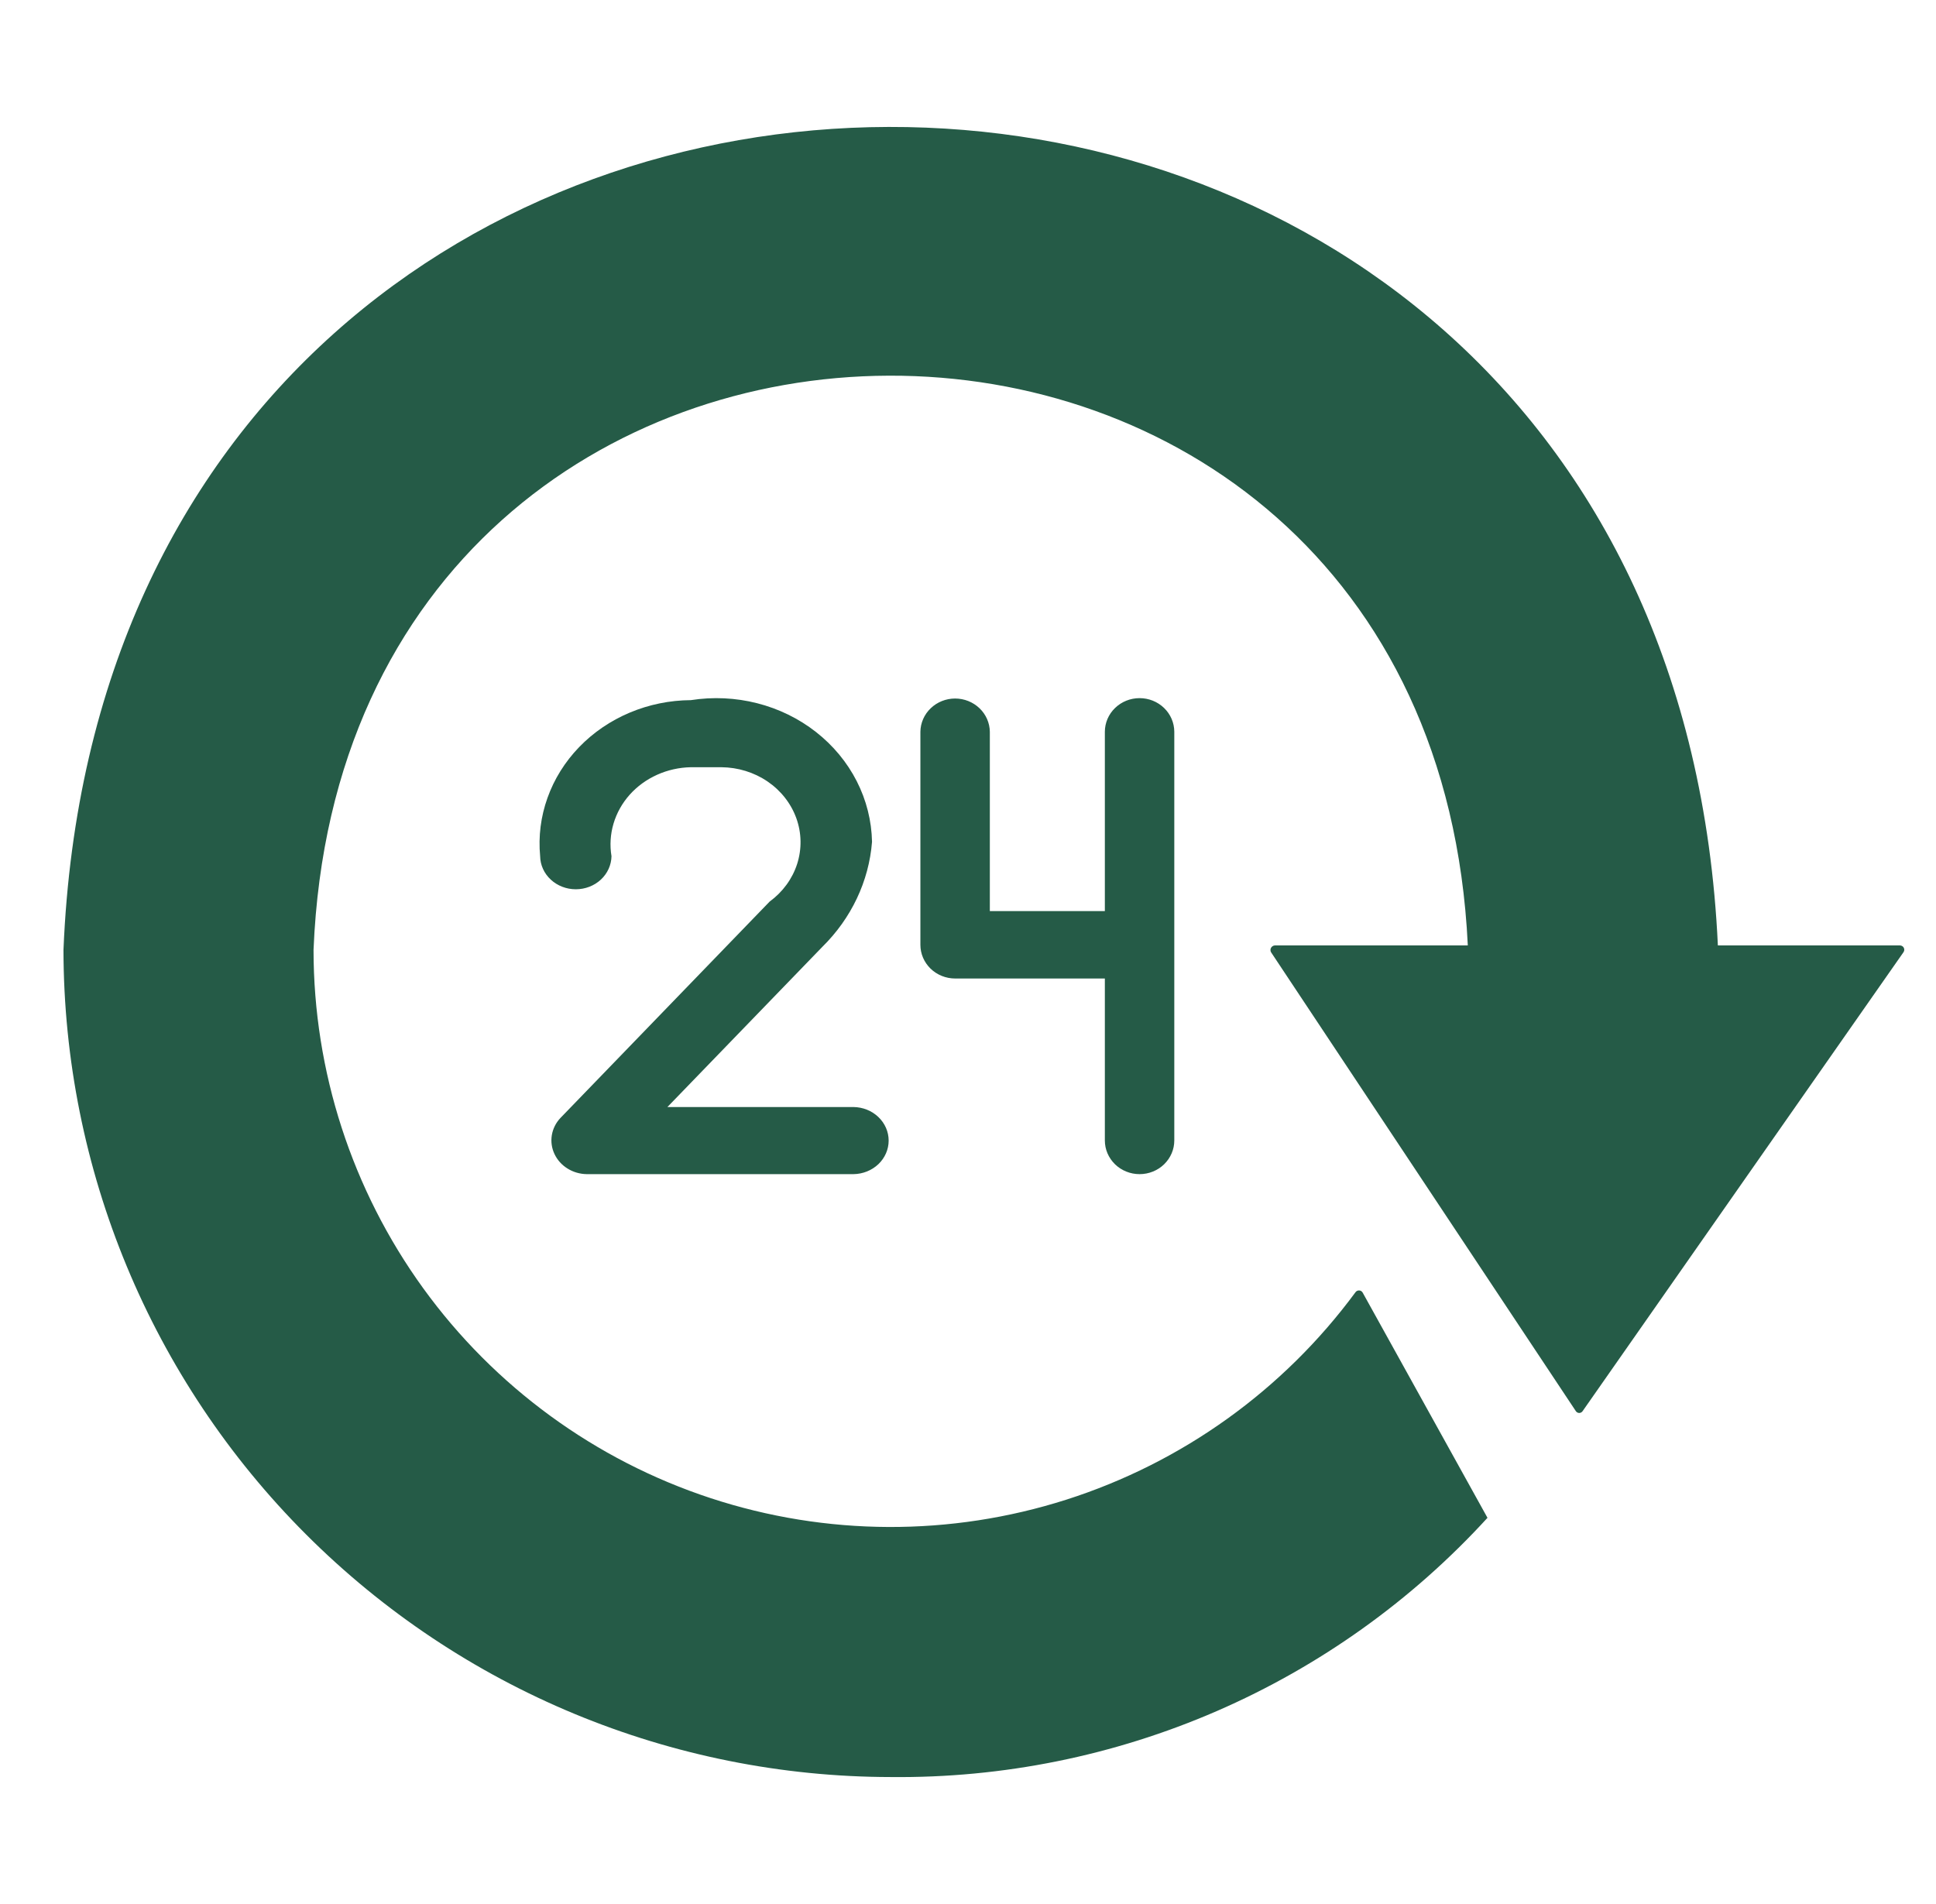 <svg width="61" height="60" viewBox="0 0 61 60" fill="none" xmlns="http://www.w3.org/2000/svg">
<path d="M59.868 29.793H54.127C52.53 -4.68 3.421 -4.561 2 29.932C2.009 36.843 4.758 43.468 9.644 48.354C14.53 53.24 21.154 55.99 28.064 55.999C31.596 56.036 35.097 55.328 38.337 53.921C41.578 52.513 44.485 50.438 46.868 47.83L42.934 40.731C42.923 40.712 42.907 40.696 42.888 40.684C42.869 40.673 42.847 40.666 42.825 40.665C42.803 40.664 42.781 40.669 42.76 40.678C42.74 40.688 42.723 40.702 42.71 40.72C40.437 43.804 37.25 46.091 33.601 47.257C29.952 48.422 26.029 48.406 22.39 47.21C18.752 46.014 15.583 43.7 13.336 40.598C11.09 37.495 9.88 33.763 9.879 29.932C10.862 5.884 45.105 5.777 46.248 29.793L40.165 29.793C40.141 29.795 40.118 29.802 40.097 29.816C40.077 29.829 40.06 29.847 40.048 29.868C40.037 29.889 40.03 29.913 40.03 29.937C40.03 29.962 40.036 29.986 40.048 30.007L49.648 44.462C49.659 44.481 49.674 44.496 49.692 44.507C49.71 44.518 49.731 44.525 49.752 44.526C49.773 44.527 49.794 44.523 49.814 44.513C49.833 44.504 49.849 44.49 49.862 44.473L59.975 30.007C59.989 29.987 59.998 29.963 60 29.939C60.002 29.914 59.997 29.89 59.986 29.868C59.975 29.846 59.958 29.827 59.937 29.814C59.916 29.801 59.893 29.794 59.868 29.793Z" fill="#255B47"/>
<path d="M17.657 35.231C17.513 35.384 17.42 35.572 17.387 35.773C17.354 35.974 17.383 36.18 17.471 36.366C17.558 36.552 17.7 36.711 17.881 36.823C18.061 36.936 18.272 36.997 18.488 37H26.892C27.187 36.996 27.469 36.883 27.677 36.685C27.884 36.487 28 36.221 28 35.943C28 35.665 27.884 35.398 27.676 35.2C27.469 35.002 27.187 34.889 26.892 34.885H21.029L25.909 29.839C26.823 28.94 27.378 27.77 27.476 26.529C27.463 25.867 27.299 25.214 26.994 24.616C26.689 24.019 26.251 23.49 25.709 23.066C25.168 22.642 24.535 22.333 23.855 22.16C23.175 21.987 22.463 21.954 21.768 22.063C21.104 22.067 20.449 22.201 19.843 22.456C19.237 22.711 18.694 23.081 18.248 23.543C17.802 24.005 17.462 24.549 17.251 25.141C17.039 25.732 16.96 26.359 17.019 26.981C17.023 27.259 17.143 27.524 17.354 27.719C17.564 27.914 17.847 28.023 18.143 28.023C18.438 28.023 18.722 27.914 18.932 27.719C19.142 27.524 19.262 27.258 19.267 26.981C19.21 26.638 19.232 26.288 19.331 25.954C19.43 25.62 19.603 25.31 19.84 25.044C20.077 24.779 20.372 24.564 20.704 24.415C21.037 24.265 21.399 24.184 21.768 24.177H22.727C23.25 24.181 23.758 24.337 24.182 24.625C24.605 24.913 24.923 25.318 25.091 25.784C25.259 26.25 25.267 26.753 25.117 27.224C24.966 27.694 24.663 28.109 24.25 28.411L17.657 35.231Z" fill="#255B47"/>
<path d="M35.906 37C36.05 37 36.192 36.973 36.325 36.919C36.458 36.866 36.578 36.788 36.68 36.689C36.781 36.59 36.862 36.473 36.917 36.344C36.972 36.216 37 36.078 37 35.938V23.059C36.999 22.778 36.883 22.508 36.678 22.31C36.473 22.111 36.196 22 35.906 22C35.616 22 35.339 22.111 35.134 22.31C34.928 22.508 34.813 22.778 34.812 23.059V28.711H31.188V23.059C31.184 22.78 31.067 22.514 30.862 22.318C30.657 22.122 30.381 22.012 30.094 22.012C29.807 22.012 29.531 22.122 29.326 22.318C29.121 22.514 29.004 22.78 29 23.059V29.773C29 29.912 29.028 30.05 29.083 30.179C29.138 30.308 29.219 30.425 29.32 30.524C29.422 30.622 29.543 30.701 29.675 30.754C29.808 30.807 29.95 30.835 30.094 30.835H34.812V35.938C34.812 36.078 34.84 36.216 34.895 36.344C34.95 36.473 35.031 36.59 35.132 36.689C35.234 36.788 35.354 36.866 35.487 36.919C35.62 36.973 35.762 37 35.906 37Z" fill="#255B47"/>
</svg>

